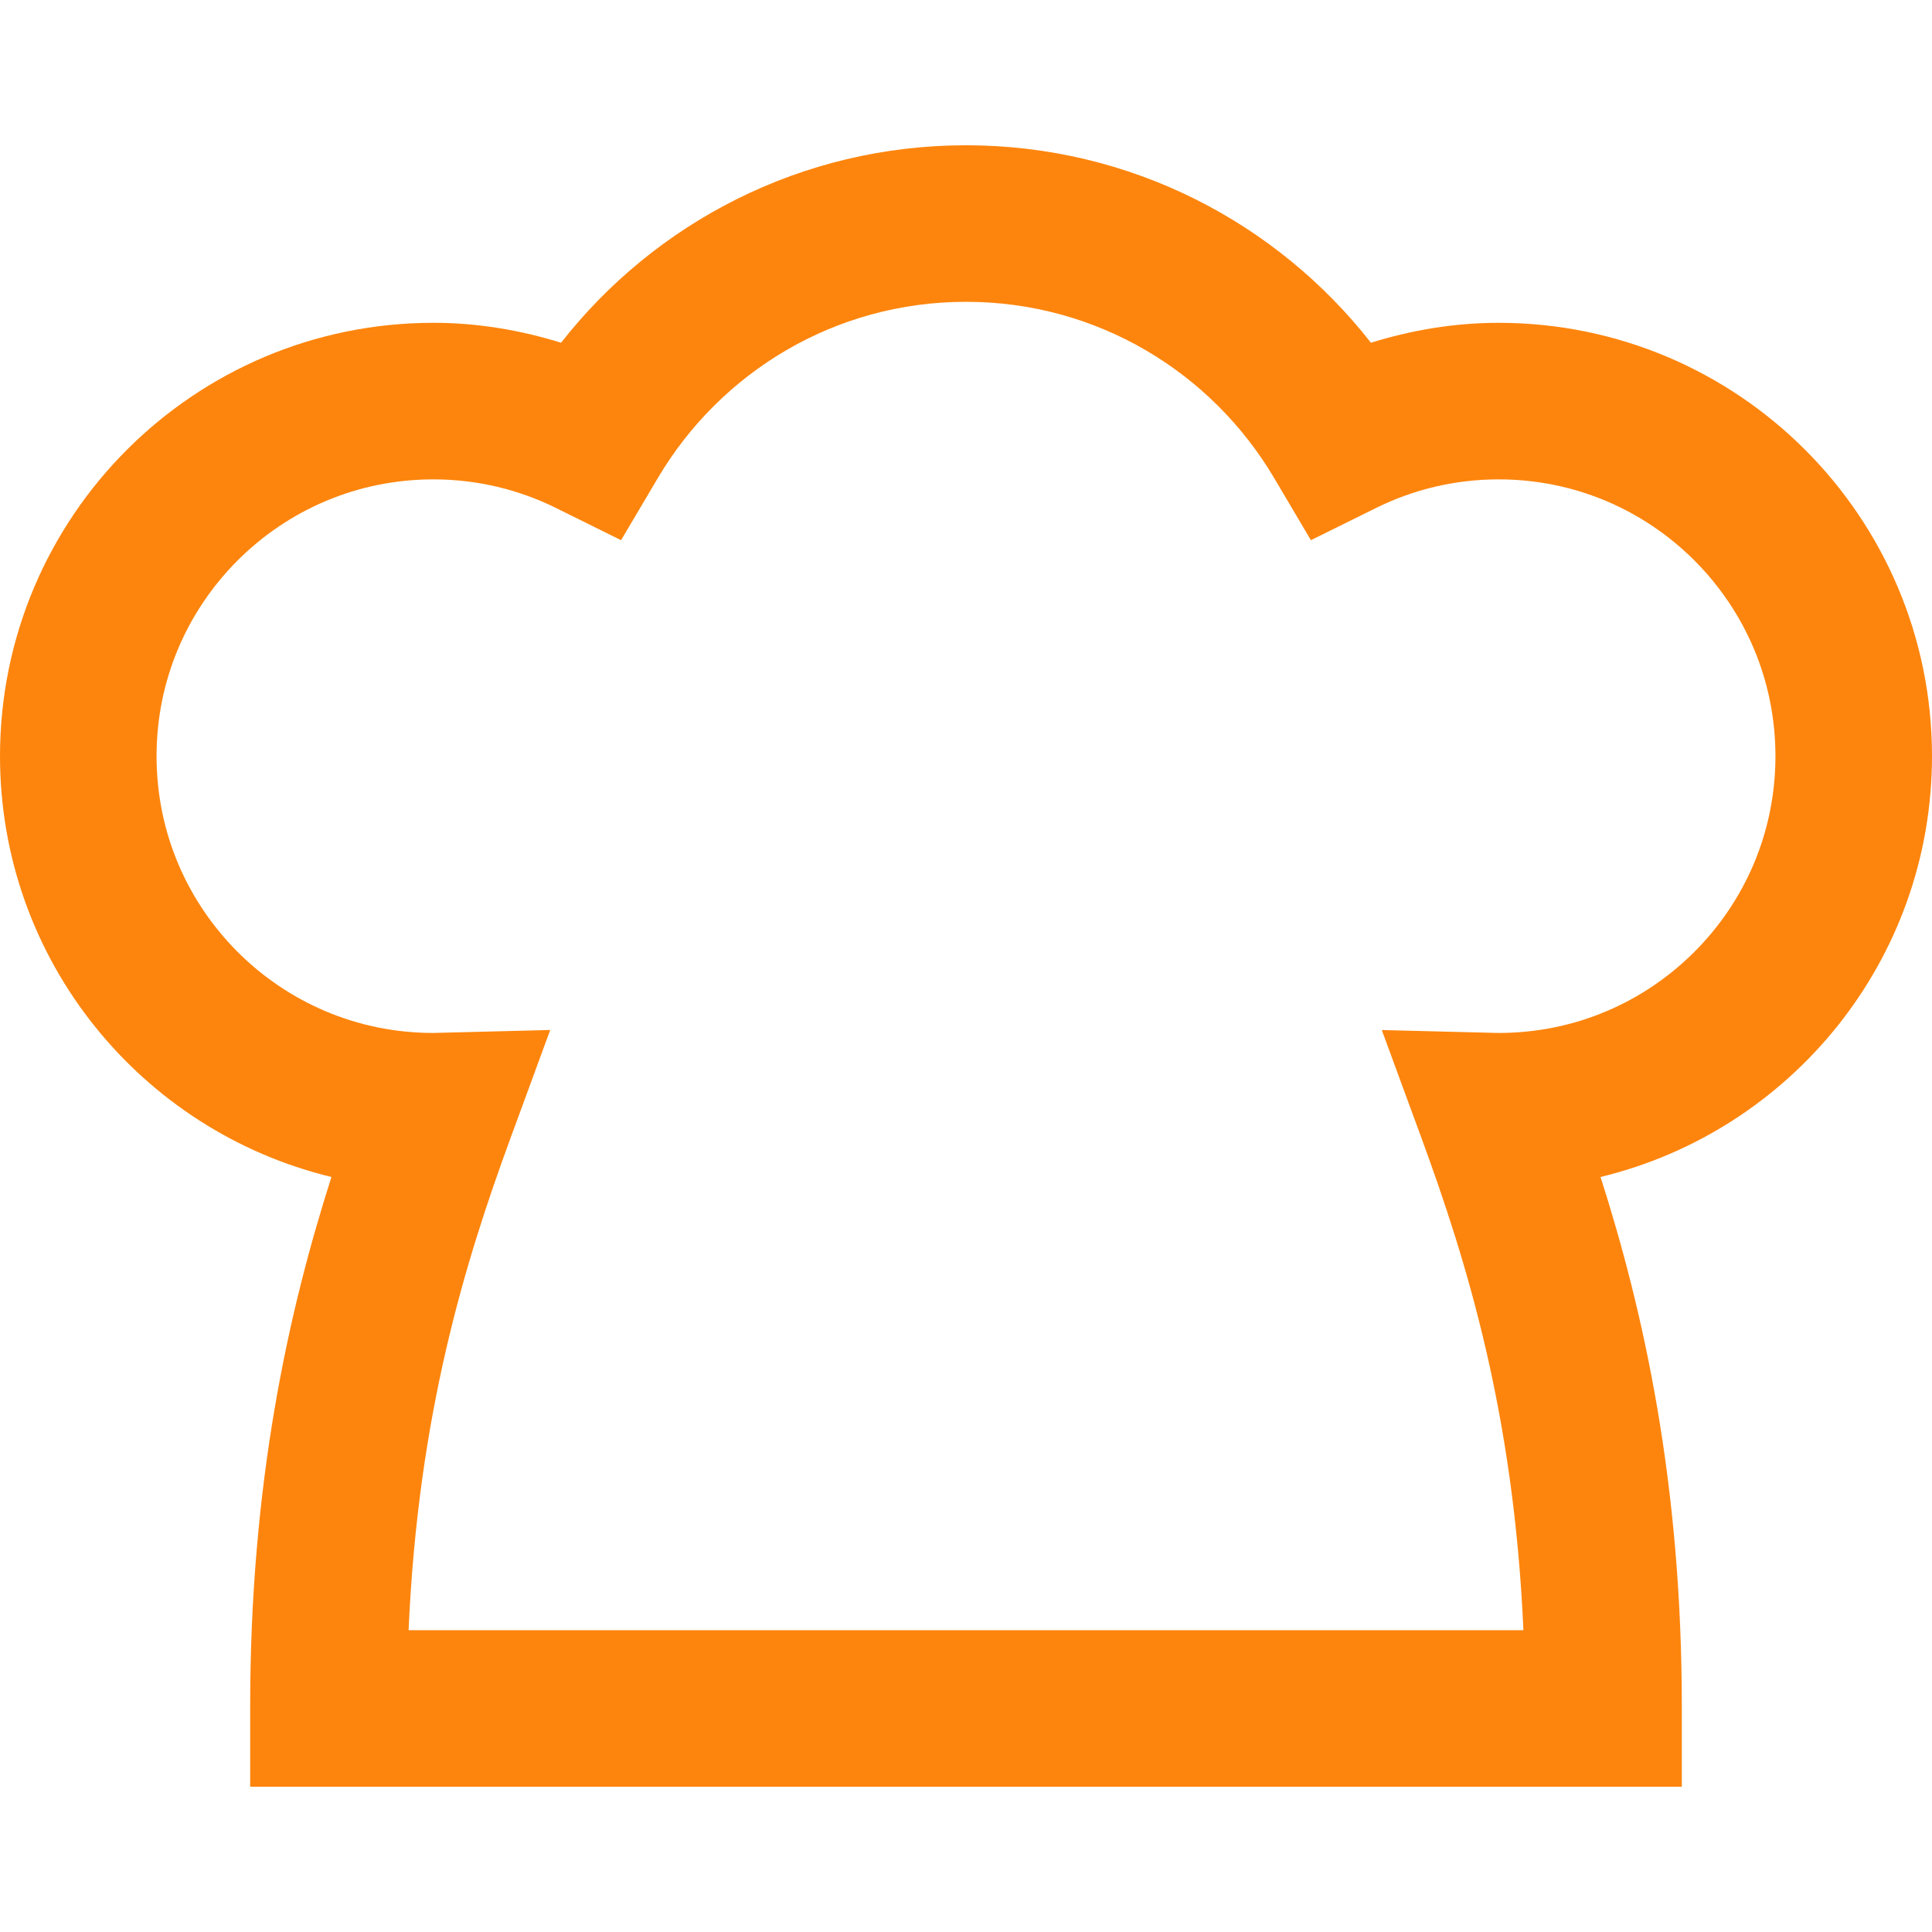 <!--?xml version="1.0" encoding="utf-8"?-->
<!-- Generator: Adobe Illustrator 18.1.1, SVG Export Plug-In . SVG Version: 6.00 Build 0)  -->

<svg version="1.1" id="_x32_" xmlns="http://www.w3.org/2000/svg" xmlns:xlink="http://www.w3.org/1999/xlink" x="0px" y="0px" viewBox="0 0 512 512" style="width: 256px; height: 256px; opacity: 1;" xml:space="preserve">
<style type="text/css">
	.st0{fill:#4B4B4B;}
</style>
<g>
	<path class="st0" d="M512,200.388c-0.016-63.431-51.406-114.828-114.845-114.836c-11.782-0.008-23.118,1.952-33.846,5.275
		C338.408,58.998,299.57,38.497,256,38.497c-43.57,0-82.408,20.501-107.309,52.329c-10.737-3.322-22.073-5.283-33.846-5.275
		C51.406,85.56,0.016,136.957,0,200.388c0.008,54.121,37.46,99.352,87.837,111.523c-11.368,35.548-21.594,81.104-21.538,140.848
		v20.744h379.402v-20.744c0.056-59.744-10.169-105.3-21.538-140.848C474.54,299.741,511.984,254.509,512,200.388z M449.023,252.265
		c-13.322,13.297-31.505,21.456-51.803,21.48l-0.51-0.007l-30.524-0.77l10.534,28.66c11.977,32.704,24.464,72.928,27,130.387
		H108.281c2.536-57.459,15.023-97.683,27-130.387l10.534-28.669l-31.043,0.786c-20.29-0.024-38.473-8.184-51.803-21.48
		c-13.305-13.338-21.473-31.546-21.481-51.876c0.008-20.322,8.176-38.53,21.481-51.867c13.346-13.306,31.554-21.473,51.876-21.482
		c11.725,0.008,22.689,2.731,32.493,7.577l17.251,8.54l9.804-16.571C190.956,98.663,221.222,79.977,256,79.985
		c34.778-0.008,65.044,18.678,81.606,46.601l9.796,16.571l17.26-8.54c9.804-4.846,20.761-7.568,32.493-7.577
		c20.322,0.008,38.531,8.176,51.876,21.482c13.305,13.338,21.473,31.545,21.481,51.867
		C470.505,220.719,462.337,238.927,449.023,252.265z" style="fill: rgb(253, 133, 13);"></path>
</g>
</svg>
